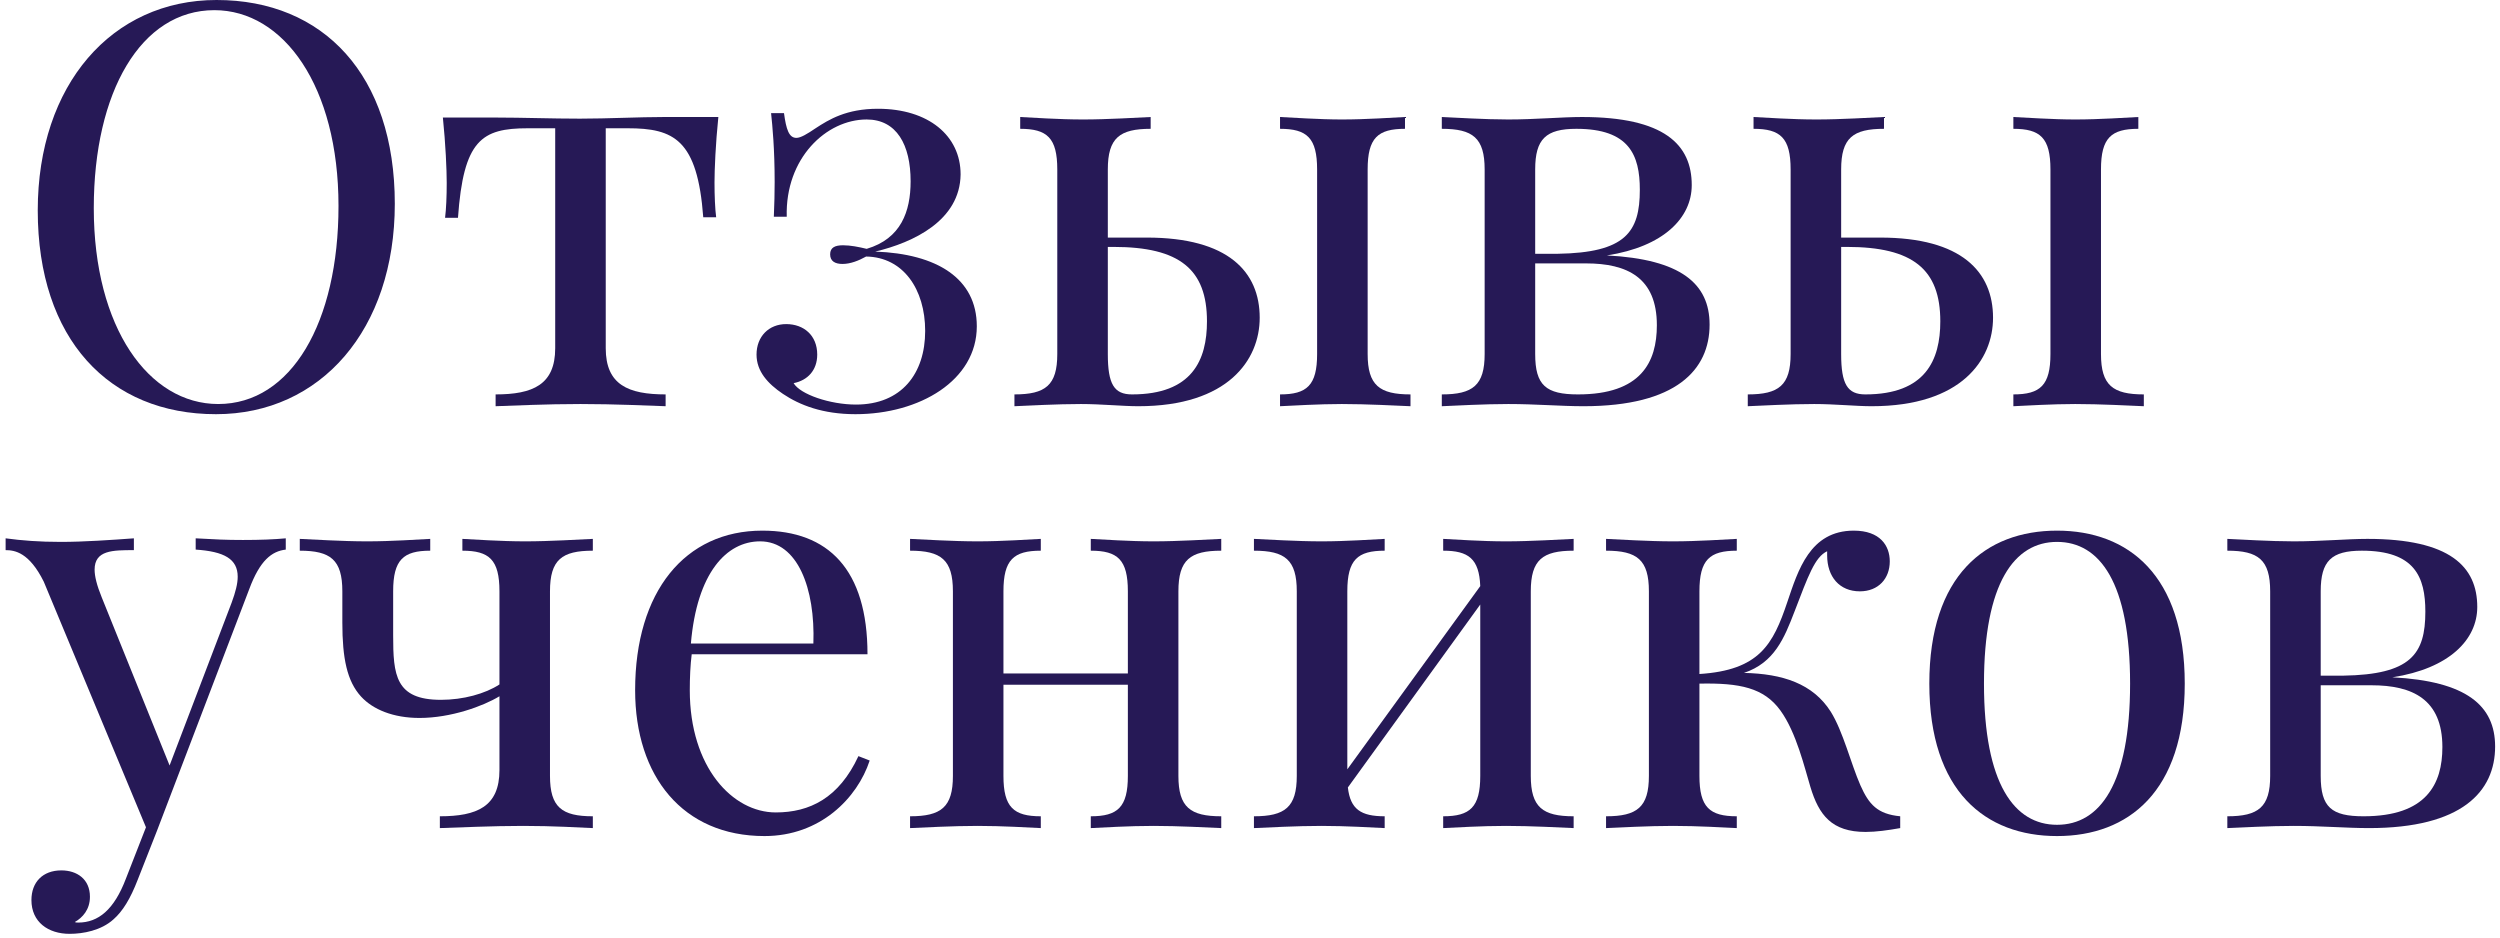 <?xml version="1.0" encoding="UTF-8"?> <svg xmlns="http://www.w3.org/2000/svg" width="320" height="120" viewBox="0 0 320 120" fill="none"><path d="M27.719 0C41.395 0 50.535 9.598 50.535 26.086C50.535 42.188 41.043 53.016 27.648 53.016C13.973 53.016 4.832 43.418 4.832 26.93C4.832 10.828 14.324 0 27.719 0ZM27.438 1.301C18.051 1.301 12.004 11.742 12.004 26.648C12.004 41.977 19.07 51.715 27.93 51.715C37.281 51.715 43.328 41.273 43.328 26.367C43.328 11.039 36.297 1.301 27.438 1.301Z" fill="#261956"></path><path d="M85.023 14.977H91.949C91.598 18.387 91.457 21.691 91.457 23.344C91.457 25.066 91.527 26.719 91.668 27.809H90.016C89.277 17.859 86.254 16.418 80.348 16.418H77.535V44.578C77.535 49.254 80.418 50.484 85.199 50.484V51.996C82.949 51.926 78.766 51.715 74.301 51.715C69.836 51.715 65.688 51.926 63.438 51.996V50.484C68.184 50.484 71.066 49.254 71.066 44.578V16.418H67.551C61.645 16.418 59.324 17.93 58.621 27.879H56.969C57.109 26.789 57.18 25.137 57.18 23.414C57.18 21.762 57.039 18.457 56.688 15.047H63.578C66.812 15.047 70.644 15.188 74.231 15.188C77.852 15.188 81.789 14.977 85.023 14.977Z" fill="#261956"></path><path d="M112.375 13.922C118.844 13.922 122.957 17.367 122.957 22.324C122.887 28.23 116.91 31.043 112.023 32.203C119.934 32.484 125.031 35.648 125.031 41.766C125.031 48.691 117.719 53.016 109.492 53.016C105.309 53.016 102.355 51.855 100.211 50.414C98.277 49.113 96.836 47.531 96.836 45.387C96.836 43.066 98.418 41.484 100.633 41.484C102.883 41.484 104.605 42.926 104.605 45.387C104.605 47.391 103.375 48.691 101.582 49.043C102.426 50.484 106.258 51.785 109.562 51.785C115.398 51.785 118.422 47.812 118.422 42.363C118.422 37.02 115.609 32.906 110.863 32.836C109.914 33.363 108.859 33.785 107.84 33.785C106.891 33.785 106.258 33.434 106.258 32.555C106.258 31.676 106.891 31.395 107.91 31.395C108.859 31.395 109.914 31.605 110.934 31.852C115.328 30.551 116.559 27.07 116.559 23.203C116.559 18.527 114.766 15.293 110.934 15.293C105.766 15.293 100.492 20.25 100.703 27.738H99.051C99.121 26.121 99.156 24.645 99.156 23.309C99.156 19.02 98.875 16.172 98.699 14.484H100.352C100.633 16.559 100.984 17.648 101.934 17.648C102.496 17.648 103.305 17.156 104.395 16.418C106.117 15.293 108.332 13.922 112.375 13.922Z" fill="#261956"></path><path d="M141.801 30.41H146.793C157.234 30.41 161.242 34.805 161.242 40.676C161.242 46.02 157.234 51.996 145.703 51.996C143.699 51.996 140.957 51.715 138.355 51.715C135.332 51.715 131.5 51.926 129.848 51.996V50.484C133.82 50.484 135.332 49.324 135.332 45.316V21.691C135.332 17.648 134.031 16.488 130.586 16.488V14.977C132.098 15.047 135.473 15.293 138.637 15.293C141.801 15.293 145.633 15.047 147.285 14.977V16.488C143.312 16.488 141.801 17.648 141.801 21.691V30.41ZM175.059 21.691V45.316C175.059 49.324 176.57 50.484 180.543 50.484V51.996C178.891 51.926 174.918 51.715 171.754 51.715C168.871 51.715 165.355 51.926 163.844 51.996V50.484C167.289 50.484 168.59 49.324 168.59 45.316V21.691C168.59 17.648 167.289 16.488 163.844 16.488V14.977C165.355 15.047 168.871 15.293 171.754 15.293C174.918 15.293 178.328 15.047 179.84 14.977V16.488C176.359 16.488 175.059 17.648 175.059 21.691ZM144.895 50.484C152.594 50.484 154.492 46.09 154.492 41.133C154.492 34.488 151.012 31.605 142.539 31.605H141.801V45.316C141.801 49.184 142.609 50.484 144.895 50.484Z" fill="#261956"></path><path d="M205.68 32.695C215.172 33.188 218.828 36.316 218.828 41.555C218.828 47.32 214.574 51.996 202.691 51.996C199.773 51.996 196.574 51.715 193.059 51.715C190.035 51.715 186.203 51.926 184.551 51.996V50.484C188.523 50.484 190.035 49.324 190.035 45.316V21.691C190.035 17.648 188.523 16.488 184.551 16.488V14.977C186.203 15.047 190.035 15.293 193.059 15.293C196.504 15.293 199.914 14.977 202.48 14.977C213.062 14.977 216.543 18.527 216.543 23.695C216.543 27.879 212.957 31.57 205.68 32.695ZM201.777 16.488C197.875 16.488 196.504 17.789 196.504 21.691V32.484H199.387C208.035 32.344 209.898 29.742 209.898 24.293C209.898 19.828 208.527 16.488 201.777 16.488ZM201.988 50.484C210.039 50.484 212.078 46.371 212.078 41.625C212.078 35.508 208.246 33.715 203.008 33.715H196.504V45.316C196.504 49.324 197.875 50.484 201.988 50.484Z" fill="#261956"></path><path d="M235.668 30.41H240.66C251.102 30.41 255.109 34.805 255.109 40.676C255.109 46.02 251.102 51.996 239.57 51.996C237.566 51.996 234.824 51.715 232.223 51.715C229.199 51.715 225.367 51.926 223.715 51.996V50.484C227.688 50.484 229.199 49.324 229.199 45.316V21.691C229.199 17.648 227.898 16.488 224.453 16.488V14.977C225.965 15.047 229.34 15.293 232.504 15.293C235.668 15.293 239.5 15.047 241.152 14.977V16.488C237.18 16.488 235.668 17.648 235.668 21.691V30.41ZM268.926 21.691V45.316C268.926 49.324 270.438 50.484 274.41 50.484V51.996C272.758 51.926 268.785 51.715 265.621 51.715C262.738 51.715 259.223 51.926 257.711 51.996V50.484C261.156 50.484 262.457 49.324 262.457 45.316V21.691C262.457 17.648 261.156 16.488 257.711 16.488V14.977C259.223 15.047 262.738 15.293 265.621 15.293C268.785 15.293 272.195 15.047 273.707 14.977V16.488C270.227 16.488 268.926 17.648 268.926 21.691ZM238.762 50.484C246.461 50.484 248.359 46.09 248.359 41.133C248.359 34.488 244.879 31.605 236.406 31.605H235.668V45.316C235.668 49.184 236.477 50.484 238.762 50.484Z" fill="#261956"></path><path d="M31.094 69.117C33.344 69.117 35.066 69.047 36.578 68.906V70.348C34.785 70.559 33.273 71.719 31.902 75.41L20.09 106.348L17.629 112.605C16.68 115.066 15.695 116.648 14.535 117.668C12.953 119.109 10.633 119.531 8.91 119.531C6.168 119.531 4.023 118.02 4.023 115.207C4.023 112.922 5.465 111.41 7.855 111.41C9.859 111.41 11.512 112.535 11.512 114.785C11.512 116.438 10.562 117.457 9.578 118.02C9.719 118.09 9.859 118.09 10 118.09C12.602 118.09 14.605 116.438 16.117 112.465L18.684 105.891L5.605 74.461C3.742 70.699 1.879 70.418 0.719 70.418V68.906C2.793 69.188 5.043 69.363 7.785 69.363C10.703 69.363 14.254 69.117 17.137 68.906V70.418C14.43 70.418 12.109 70.418 12.109 72.914C12.109 73.758 12.391 74.918 13.023 76.465L21.707 97.981L29.652 77.133C30.145 75.797 30.426 74.707 30.426 73.828C30.426 71.543 28.703 70.594 25.047 70.348V68.906C27.578 69.047 28.879 69.117 31.094 69.117Z" fill="#261956"></path><path d="M75.883 68.977V70.488C71.91 70.488 70.398 71.648 70.398 75.691V99.316C70.398 103.324 71.91 104.484 75.883 104.484V105.996C74.231 105.926 70.82 105.715 66.953 105.715C63.051 105.715 58.516 105.926 56.301 105.996V104.484C61.047 104.484 63.93 103.254 63.93 98.578V89.121C61.855 90.387 57.707 91.898 53.699 91.898C50.324 91.898 47.723 90.809 46.211 89.156C44.418 87.188 43.82 84.269 43.82 79.699V75.691C43.82 71.648 42.309 70.488 38.371 70.488V68.977C40.023 69.047 43.82 69.293 46.984 69.293C50.184 69.293 53.559 69.047 55.07 68.977V70.488C51.625 70.488 50.324 71.648 50.324 75.691V81.316C50.324 86.414 50.605 89.578 56.441 89.578C59.289 89.578 62.102 88.805 63.93 87.609V75.691C63.93 71.648 62.629 70.488 59.184 70.488V68.977C60.695 69.047 64.07 69.293 67.234 69.293C70.398 69.293 74.231 69.047 75.883 68.977Z" fill="#261956"></path><path d="M109.879 96.785L111.32 97.348C109.738 102.164 104.992 107.016 97.856 107.016C87.414 107.016 81.297 99.387 81.297 88.348C81.297 75.691 87.695 67.922 97.574 67.922C106.012 67.922 111.039 72.879 111.039 83.742H88.539C88.363 85.113 88.293 86.766 88.293 88.348C88.293 98.227 93.777 103.992 99.297 103.992C103.621 103.992 107.383 102.164 109.879 96.785ZM97.293 69.293C93.004 69.293 89.207 73.301 88.434 82.371H104.113C104.359 75.34 102.109 69.293 97.293 69.293Z" fill="#261956"></path><path d="M156.32 68.977V70.488C152.348 70.488 150.836 71.648 150.836 75.691V99.316C150.836 103.324 152.348 104.484 156.32 104.484V105.996C154.668 105.926 150.836 105.715 147.672 105.715C144.508 105.715 141.133 105.926 139.621 105.996V104.484C143.066 104.484 144.367 103.324 144.367 99.316V87.644H128.441V99.316C128.441 103.324 129.742 104.484 133.223 104.484V105.996C131.711 105.926 128.301 105.715 125.137 105.715C121.973 105.715 118.141 105.926 116.488 105.996V104.484C120.461 104.484 121.973 103.324 121.973 99.316V75.691C121.973 71.648 120.461 70.488 116.488 70.488V68.977C118.141 69.047 121.973 69.293 125.137 69.293C128.301 69.293 131.711 69.047 133.223 68.977V70.488C129.742 70.488 128.441 71.648 128.441 75.691V86.203H144.367V75.691C144.367 71.648 143.066 70.488 139.621 70.488V68.977C141.133 69.047 144.508 69.293 147.672 69.293C150.836 69.293 154.668 69.047 156.32 68.977Z" fill="#261956"></path><path d="M201.426 68.977V70.488C197.453 70.488 195.941 71.648 195.941 75.691V99.316C195.941 103.324 197.453 104.484 201.426 104.484V105.996C199.773 105.926 195.941 105.715 192.777 105.715C189.613 105.715 186.238 105.926 184.727 105.996V104.484C188.172 104.484 189.473 103.324 189.473 99.316V77.379L172.527 100.793C172.844 103.605 174.215 104.484 177.238 104.484V105.996C175.727 105.926 172.316 105.715 169.152 105.715C165.988 105.715 162.156 105.926 160.504 105.996V104.484C164.477 104.484 165.988 103.324 165.988 99.316V75.691C165.988 71.648 164.477 70.488 160.504 70.488V68.977C162.156 69.047 165.988 69.293 169.152 69.293C172.316 69.293 175.727 69.047 177.238 68.977V70.488C173.758 70.488 172.457 71.648 172.457 75.691V98.473L189.473 75.023C189.332 71.508 187.961 70.488 184.727 70.488V68.977C186.238 69.047 189.613 69.293 192.777 69.293C195.941 69.293 199.773 69.047 201.426 68.977Z" fill="#261956"></path><path d="M238.129 100.512C239.219 102.973 240.309 104.203 243.227 104.484V105.996C241.645 106.277 240.133 106.488 238.797 106.488C234.473 106.488 232.82 104.344 231.73 100.723C230.992 98.297 229.938 93.762 227.898 90.949C225.789 88.031 222.695 87.398 217.527 87.504V99.316C217.527 103.324 218.828 104.484 222.309 104.484V105.996C220.797 105.926 217.316 105.715 214.152 105.715C210.988 105.715 207.227 105.926 205.574 105.996V104.484C209.547 104.484 211.059 103.324 211.059 99.316V75.691C211.059 71.648 209.547 70.488 205.574 70.488V68.977C207.227 69.047 210.988 69.293 214.152 69.293C217.316 69.293 220.797 69.047 222.309 68.977V70.488C218.828 70.488 217.527 71.648 217.527 75.691V86.273C225.191 85.781 226.949 82.512 228.777 77.062C230.148 73.019 231.66 67.922 237.285 67.922C240.66 67.922 241.891 69.856 241.891 71.859C241.891 74.039 240.449 75.691 238.059 75.691C235.457 75.691 233.875 73.828 233.875 71.086V70.559C232.293 71.297 231.449 73.723 229.691 78.293C228.391 81.668 227.125 84.832 223.223 86.133C228.18 86.238 232.047 87.504 234.332 91.09C235.914 93.621 236.898 97.699 238.129 100.512Z" fill="#261956"></path><path d="M263.301 67.922C272.441 67.922 279.648 73.652 279.648 87.504C279.648 101.32 272.441 107.016 263.301 107.016C254.16 107.016 246.953 101.32 246.953 87.504C246.953 73.652 254.16 67.922 263.301 67.922ZM263.301 69.363C257.852 69.363 253.949 74.602 253.949 87.504C253.949 100.371 257.852 105.574 263.301 105.574C268.785 105.574 272.652 100.371 272.652 87.504C272.652 74.602 268.785 69.363 263.301 69.363Z" fill="#261956"></path><path d="M306.227 86.695C315.719 87.188 319.375 90.316 319.375 95.555C319.375 101.32 315.121 105.996 303.238 105.996C300.32 105.996 297.121 105.715 293.605 105.715C290.582 105.715 286.75 105.926 285.098 105.996V104.484C289.07 104.484 290.582 103.324 290.582 99.316V75.691C290.582 71.648 289.07 70.488 285.098 70.488V68.977C286.75 69.047 290.582 69.293 293.605 69.293C297.051 69.293 300.461 68.977 303.027 68.977C313.609 68.977 317.09 72.527 317.09 77.695C317.09 81.879 313.504 85.57 306.227 86.695ZM302.324 70.488C298.422 70.488 297.051 71.789 297.051 75.691V86.484H299.934C308.582 86.344 310.445 83.742 310.445 78.293C310.445 73.828 309.074 70.488 302.324 70.488ZM302.535 104.484C310.586 104.484 312.625 100.371 312.625 95.625C312.625 89.508 308.793 87.715 303.555 87.715H297.051V99.316C297.051 103.324 298.422 104.484 302.535 104.484Z" fill="#261956"></path></svg> 